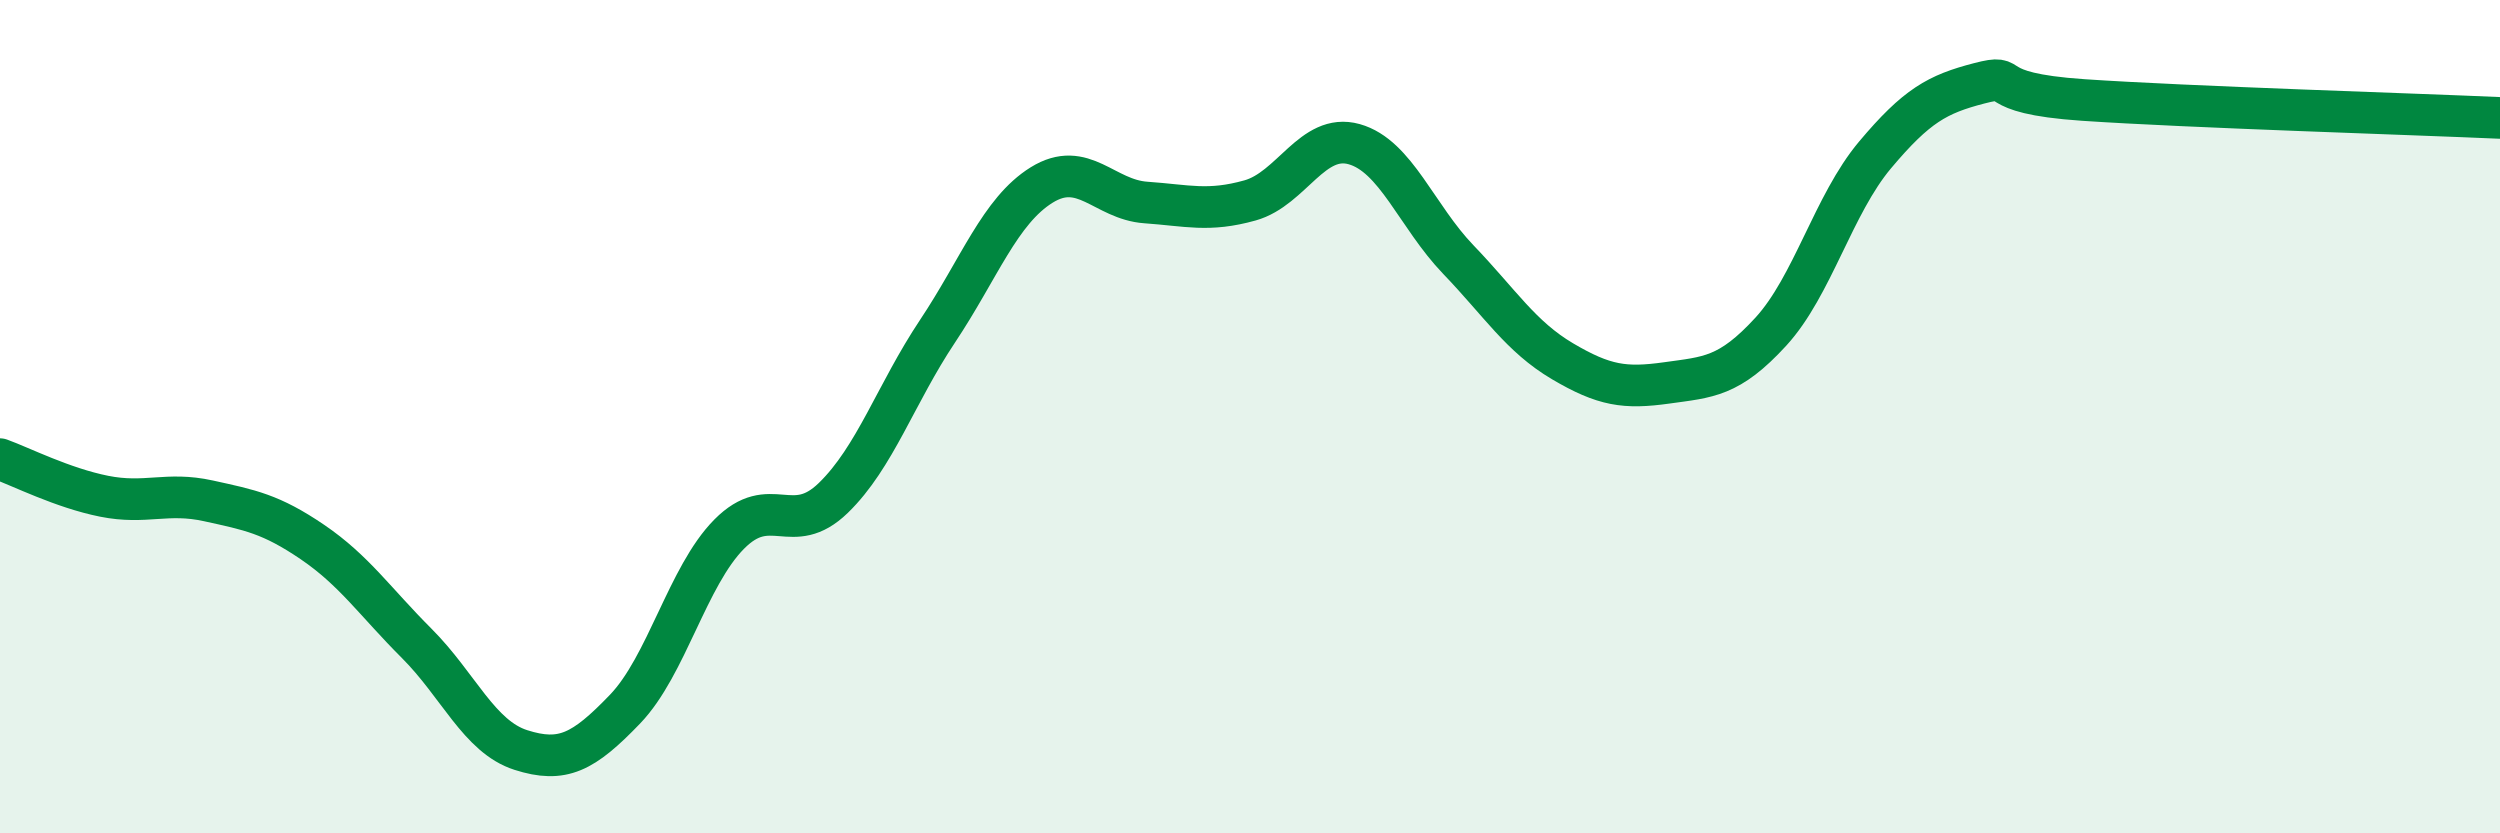 
    <svg width="60" height="20" viewBox="0 0 60 20" xmlns="http://www.w3.org/2000/svg">
      <path
        d="M 0,11.02 C 0.5,11.2 1.5,11.71 2.5,11.91 C 3.5,12.11 4,11.8 5,12.02 C 6,12.24 6.5,12.33 7.5,13.01 C 8.5,13.69 9,14.44 10,15.44 C 11,16.44 11.5,17.68 12.5,18 C 13.5,18.32 14,18.06 15,17.02 C 16,15.98 16.5,13.83 17.5,12.82 C 18.5,11.81 19,12.92 20,11.95 C 21,10.98 21.5,9.45 22.5,7.95 C 23.5,6.45 24,5.06 25,4.44 C 26,3.82 26.5,4.79 27.5,4.86 C 28.5,4.93 29,5.09 30,4.81 C 31,4.53 31.5,3.18 32.5,3.46 C 33.5,3.74 34,5.19 35,6.23 C 36,7.27 36.5,8.08 37.5,8.67 C 38.5,9.26 39,9.33 40,9.19 C 41,9.05 41.5,9.05 42.5,7.96 C 43.5,6.87 44,4.91 45,3.72 C 46,2.53 46.5,2.26 47.5,2 C 48.5,1.74 47.5,2.23 50,2.4 C 52.5,2.57 58,2.74 60,2.83L60 20L0 20Z"
        fill="#008740"
        opacity="0.1"
        stroke-linecap="round"
        stroke-linejoin="round"
      />
      <path
        d="M 0,11.02 C 0.5,11.2 1.5,11.71 2.5,11.91 C 3.5,12.11 4,11.8 5,12.02 C 6,12.24 6.5,12.33 7.5,13.01 C 8.5,13.69 9,14.44 10,15.44 C 11,16.44 11.5,17.68 12.5,18 C 13.5,18.32 14,18.06 15,17.02 C 16,15.98 16.5,13.83 17.5,12.82 C 18.5,11.81 19,12.92 20,11.95 C 21,10.98 21.5,9.45 22.5,7.95 C 23.5,6.45 24,5.06 25,4.44 C 26,3.82 26.5,4.79 27.5,4.86 C 28.5,4.93 29,5.09 30,4.81 C 31,4.53 31.5,3.18 32.5,3.46 C 33.5,3.74 34,5.19 35,6.23 C 36,7.27 36.5,8.08 37.5,8.67 C 38.5,9.26 39,9.33 40,9.19 C 41,9.05 41.5,9.05 42.5,7.96 C 43.5,6.87 44,4.91 45,3.72 C 46,2.53 46.5,2.26 47.5,2 C 48.5,1.74 47.5,2.23 50,2.4 C 52.5,2.57 58,2.74 60,2.83"
        stroke="#008740"
        stroke-width="1"
        fill="none"
        stroke-linecap="round"
        stroke-linejoin="round"
      />
    </svg>
  
